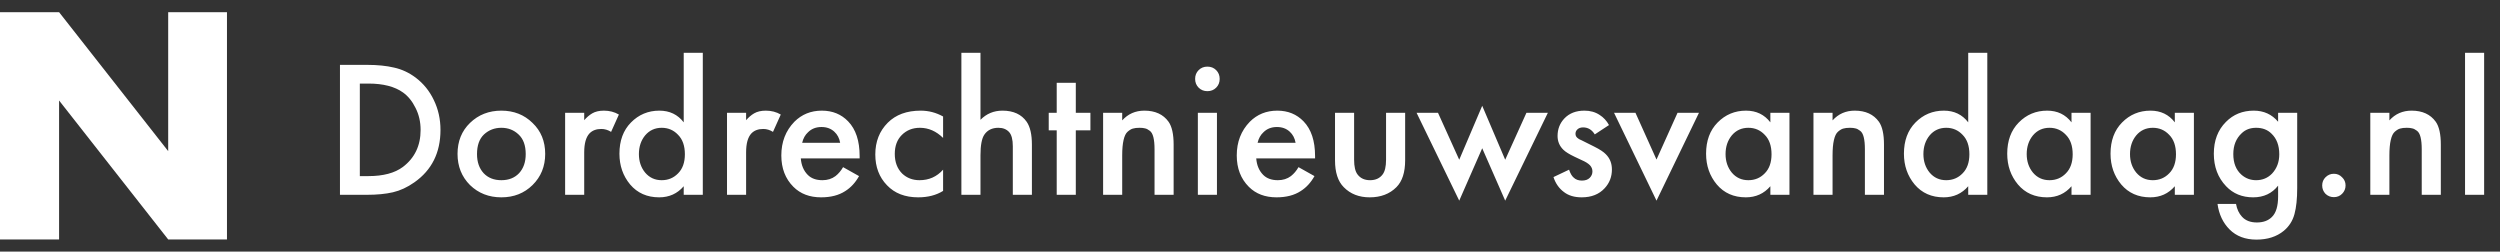 <svg xmlns="http://www.w3.org/2000/svg" width="308" height="31" viewBox="0 0 308 31" fill="none"><rect x="0" y="0" width="308" height="31" fill="#333333" stroke="none"/><path d="M0 29.5V1.5H7.279L20.721 18.619V1.5H27.963V29.5H20.721L7.279 12.381V29.5H0Z" fill="url(#paint0_linear_4_352)"></path><path d="M41.883 7.992H45.243C46.507 7.992 47.611 8.104 48.555 8.328C49.499 8.536 50.379 8.944 51.195 9.552C52.171 10.288 52.923 11.216 53.451 12.336C53.995 13.456 54.267 14.68 54.267 16.008C54.267 18.808 53.195 20.96 51.051 22.464C50.187 23.072 49.307 23.48 48.411 23.688C47.515 23.896 46.443 24 45.195 24H41.883V7.992ZM44.331 10.296V21.696H45.387C47.211 21.696 48.627 21.32 49.635 20.568C51.091 19.464 51.819 17.944 51.819 16.008C51.819 15.016 51.611 14.112 51.195 13.296C50.795 12.48 50.283 11.848 49.659 11.4C48.635 10.664 47.211 10.296 45.387 10.296H44.331ZM57.904 15.144C58.944 14.136 60.232 13.632 61.768 13.632C63.304 13.632 64.584 14.136 65.608 15.144C66.648 16.136 67.168 17.408 67.168 18.96C67.168 20.496 66.648 21.776 65.608 22.8C64.584 23.808 63.304 24.312 61.768 24.312C60.232 24.312 58.944 23.808 57.904 22.8C56.88 21.776 56.368 20.496 56.368 18.96C56.368 17.408 56.88 16.136 57.904 15.144ZM59.584 21.336C60.128 21.912 60.856 22.2 61.768 22.2C62.68 22.2 63.408 21.912 63.952 21.336C64.496 20.744 64.768 19.96 64.768 18.984C64.768 17.912 64.472 17.104 63.88 16.56C63.304 16.016 62.6 15.744 61.768 15.744C60.936 15.744 60.224 16.016 59.632 16.56C59.056 17.104 58.768 17.912 58.768 18.984C58.768 19.96 59.04 20.744 59.584 21.336ZM69.623 24V13.896H71.975V14.808C72.279 14.456 72.607 14.176 72.959 13.968C73.343 13.744 73.823 13.632 74.399 13.632C75.087 13.632 75.703 13.792 76.247 14.112L75.287 16.248C74.903 16.008 74.503 15.888 74.087 15.888C73.463 15.888 72.975 16.072 72.623 16.44C72.191 16.904 71.975 17.68 71.975 18.768V24H69.623ZM84.234 15.072V6.504H86.585V24H84.234V22.944C83.45 23.856 82.442 24.312 81.21 24.312C79.722 24.312 78.529 23.784 77.633 22.728C76.754 21.672 76.314 20.408 76.314 18.936C76.314 17.336 76.785 16.056 77.73 15.096C78.689 14.12 79.858 13.632 81.234 13.632C82.498 13.632 83.498 14.112 84.234 15.072ZM81.522 15.744C80.689 15.744 80.01 16.056 79.481 16.68C78.969 17.304 78.713 18.072 78.713 18.984C78.713 19.88 78.969 20.64 79.481 21.264C80.01 21.888 80.689 22.2 81.522 22.2C82.322 22.2 82.993 21.92 83.537 21.36C84.097 20.8 84.377 20.016 84.377 19.008C84.377 17.968 84.097 17.168 83.537 16.608C82.993 16.032 82.322 15.744 81.522 15.744ZM89.568 24V13.896H91.92V14.808C92.224 14.456 92.552 14.176 92.904 13.968C93.288 13.744 93.768 13.632 94.344 13.632C95.032 13.632 95.648 13.792 96.192 14.112L95.232 16.248C94.848 16.008 94.448 15.888 94.032 15.888C93.408 15.888 92.92 16.072 92.568 16.44C92.136 16.904 91.92 17.68 91.92 18.768V24H89.568ZM103.867 20.592L105.835 21.696C105.387 22.496 104.819 23.112 104.131 23.544C103.347 24.056 102.355 24.312 101.155 24.312C99.747 24.312 98.611 23.88 97.747 23.016C96.755 22.024 96.259 20.736 96.259 19.152C96.259 17.488 96.795 16.104 97.867 15C98.779 14.088 99.907 13.632 101.251 13.632C102.563 13.632 103.643 14.072 104.491 14.952C105.435 15.928 105.907 17.352 105.907 19.224V19.512H98.659C98.723 20.36 99.011 21.04 99.523 21.552C99.955 21.984 100.555 22.2 101.323 22.2C101.947 22.2 102.483 22.032 102.931 21.696C103.299 21.408 103.611 21.04 103.867 20.592ZM98.827 17.592H103.507C103.411 17.032 103.171 16.576 102.787 16.224C102.371 15.84 101.843 15.648 101.203 15.648C100.531 15.648 99.979 15.864 99.547 16.296C99.195 16.616 98.955 17.048 98.827 17.592ZM116.189 14.352V16.992C115.341 16.16 114.389 15.744 113.333 15.744C112.437 15.744 111.693 16.04 111.101 16.632C110.525 17.208 110.237 17.984 110.237 18.96C110.237 19.968 110.541 20.776 111.149 21.384C111.725 21.928 112.437 22.2 113.285 22.2C114.453 22.2 115.421 21.768 116.189 20.904V23.52C115.341 24.048 114.317 24.312 113.117 24.312C111.501 24.312 110.221 23.816 109.277 22.824C108.317 21.832 107.837 20.568 107.837 19.032C107.837 17.448 108.349 16.144 109.373 15.12C110.365 14.128 111.717 13.632 113.429 13.632C114.405 13.632 115.325 13.872 116.189 14.352ZM118.443 24V6.504H120.795V14.76C121.531 14.008 122.435 13.632 123.507 13.632C124.851 13.632 125.843 14.088 126.483 15C126.915 15.624 127.131 16.56 127.131 17.808V24H124.779V18.024C124.779 17.192 124.627 16.608 124.323 16.272C124.003 15.92 123.563 15.744 123.003 15.744C122.235 15.744 121.659 16.024 121.275 16.584C120.955 17.048 120.795 17.896 120.795 19.128V24H118.443ZM134.339 16.056H132.539V24H130.187V16.056H129.203V13.896H130.187V10.2H132.539V13.896H134.339V16.056ZM135.903 24V13.896H138.255V14.832C138.975 14.032 139.887 13.632 140.991 13.632C142.319 13.632 143.311 14.088 143.967 15C144.383 15.592 144.591 16.528 144.591 17.808V24H142.239V18.384C142.239 17.776 142.191 17.28 142.095 16.896C141.999 16.512 141.847 16.248 141.639 16.104C141.431 15.944 141.239 15.848 141.063 15.816C140.903 15.768 140.679 15.744 140.391 15.744C140.055 15.744 139.783 15.776 139.575 15.84C139.383 15.888 139.167 16.016 138.927 16.224C138.703 16.416 138.535 16.76 138.423 17.256C138.311 17.736 138.255 18.368 138.255 19.152V24H135.903ZM147.576 13.896H149.928V24H147.576V13.896ZM147.672 10.8C147.384 10.512 147.24 10.152 147.24 9.72C147.24 9.288 147.384 8.928 147.672 8.64C147.96 8.352 148.32 8.208 148.752 8.208C149.184 8.208 149.544 8.352 149.832 8.64C150.12 8.928 150.264 9.288 150.264 9.72C150.264 10.152 150.12 10.512 149.832 10.8C149.544 11.088 149.184 11.232 148.752 11.232C148.32 11.232 147.96 11.088 147.672 10.8ZM159.976 20.592L161.944 21.696C161.496 22.496 160.928 23.112 160.24 23.544C159.456 24.056 158.464 24.312 157.264 24.312C155.856 24.312 154.72 23.88 153.856 23.016C152.864 22.024 152.368 20.736 152.368 19.152C152.368 17.488 152.904 16.104 153.976 15C154.888 14.088 156.016 13.632 157.36 13.632C158.672 13.632 159.752 14.072 160.6 14.952C161.544 15.928 162.016 17.352 162.016 19.224V19.512H154.768C154.832 20.36 155.12 21.04 155.632 21.552C156.064 21.984 156.664 22.2 157.432 22.2C158.056 22.2 158.592 22.032 159.04 21.696C159.408 21.408 159.72 21.04 159.976 20.592ZM154.936 17.592H159.616C159.52 17.032 159.28 16.576 158.896 16.224C158.48 15.84 157.952 15.648 157.312 15.648C156.64 15.648 156.088 15.864 155.656 16.296C155.304 16.616 155.064 17.048 154.936 17.592ZM164.474 13.896H166.826V19.68C166.826 20.528 166.97 21.136 167.258 21.504C167.61 21.968 168.122 22.2 168.794 22.2C169.466 22.2 169.978 21.968 170.33 21.504C170.618 21.136 170.762 20.528 170.762 19.68V13.896H173.114V19.752C173.114 21.24 172.754 22.344 172.034 23.064C171.202 23.896 170.106 24.312 168.746 24.312C167.434 24.312 166.37 23.896 165.554 23.064C164.834 22.344 164.474 21.24 164.474 19.752V13.896ZM174.521 13.896H177.161L179.777 19.68L182.609 13.032L185.441 19.68L188.057 13.896H190.697L185.441 24.72L182.609 18.264L179.777 24.72L174.521 13.896ZM198.228 15.408L196.476 16.56C196.124 15.984 195.644 15.696 195.036 15.696C194.732 15.696 194.492 15.784 194.316 15.96C194.172 16.104 194.1 16.28 194.1 16.488C194.1 16.728 194.212 16.92 194.436 17.064C194.484 17.096 194.532 17.128 194.58 17.16C194.628 17.176 194.716 17.216 194.844 17.28C194.972 17.344 195.1 17.408 195.228 17.472L196.428 18.072C197.1 18.408 197.572 18.72 197.844 19.008C198.34 19.504 198.588 20.128 198.588 20.88C198.588 21.776 198.292 22.544 197.7 23.184C197.012 23.936 196.068 24.312 194.868 24.312C193.972 24.312 193.244 24.096 192.684 23.664C192.076 23.216 191.644 22.6 191.388 21.816L193.308 20.904C193.468 21.368 193.652 21.688 193.86 21.864C194.116 22.12 194.46 22.248 194.892 22.248C195.308 22.248 195.628 22.136 195.852 21.912C196.076 21.688 196.188 21.424 196.188 21.12C196.188 20.832 196.084 20.576 195.876 20.352C195.652 20.128 195.316 19.92 194.868 19.728L194.004 19.32C193.332 19 192.868 18.712 192.612 18.456C192.132 17.992 191.892 17.424 191.892 16.752C191.892 15.904 192.172 15.184 192.732 14.592C193.34 13.952 194.164 13.632 195.204 13.632C195.924 13.632 196.548 13.808 197.076 14.16C197.556 14.464 197.94 14.88 198.228 15.408ZM198.849 13.896H201.489L204.081 19.656L206.673 13.896H209.313L204.081 24.72L198.849 13.896ZM218.109 15.072V13.896H220.461V24H218.109V22.944C217.325 23.856 216.317 24.312 215.085 24.312C213.597 24.312 212.405 23.784 211.509 22.728C210.629 21.672 210.189 20.408 210.189 18.936C210.189 17.336 210.661 16.056 211.605 15.096C212.565 14.12 213.733 13.632 215.109 13.632C216.373 13.632 217.373 14.112 218.109 15.072ZM215.397 15.744C214.565 15.744 213.885 16.056 213.357 16.68C212.845 17.304 212.589 18.072 212.589 18.984C212.589 19.88 212.845 20.64 213.357 21.264C213.885 21.888 214.565 22.2 215.397 22.2C216.197 22.2 216.869 21.92 217.413 21.36C217.973 20.8 218.253 20.016 218.253 19.008C218.253 17.968 217.973 17.168 217.413 16.608C216.869 16.032 216.197 15.744 215.397 15.744ZM223.419 24V13.896H225.771V14.832C226.491 14.032 227.403 13.632 228.507 13.632C229.835 13.632 230.827 14.088 231.483 15C231.899 15.592 232.107 16.528 232.107 17.808V24H229.755V18.384C229.755 17.776 229.707 17.28 229.611 16.896C229.515 16.512 229.363 16.248 229.155 16.104C228.947 15.944 228.755 15.848 228.579 15.816C228.419 15.768 228.195 15.744 227.907 15.744C227.571 15.744 227.299 15.776 227.091 15.84C226.899 15.888 226.683 16.016 226.443 16.224C226.219 16.416 226.051 16.76 225.939 17.256C225.827 17.736 225.771 18.368 225.771 19.152V24H223.419ZM242.484 15.072V6.504H244.836V24H242.484V22.944C241.7 23.856 240.692 24.312 239.46 24.312C237.972 24.312 236.78 23.784 235.884 22.728C235.004 21.672 234.564 20.408 234.564 18.936C234.564 17.336 235.036 16.056 235.98 15.096C236.94 14.12 238.108 13.632 239.484 13.632C240.748 13.632 241.748 14.112 242.484 15.072ZM239.772 15.744C238.94 15.744 238.26 16.056 237.732 16.68C237.22 17.304 236.964 18.072 236.964 18.984C236.964 19.88 237.22 20.64 237.732 21.264C238.26 21.888 238.94 22.2 239.772 22.2C240.572 22.2 241.244 21.92 241.788 21.36C242.348 20.8 242.628 20.016 242.628 19.008C242.628 17.968 242.348 17.168 241.788 16.608C241.244 16.032 240.572 15.744 239.772 15.744ZM255.21 15.072V13.896H257.562V24H255.21V22.944C254.426 23.856 253.418 24.312 252.186 24.312C250.698 24.312 249.506 23.784 248.61 22.728C247.73 21.672 247.29 20.408 247.29 18.936C247.29 17.336 247.762 16.056 248.706 15.096C249.666 14.12 250.834 13.632 252.21 13.632C253.474 13.632 254.474 14.112 255.21 15.072ZM252.498 15.744C251.666 15.744 250.986 16.056 250.458 16.68C249.946 17.304 249.69 18.072 249.69 18.984C249.69 19.88 249.946 20.64 250.458 21.264C250.986 21.888 251.666 22.2 252.498 22.2C253.298 22.2 253.97 21.92 254.514 21.36C255.074 20.8 255.354 20.016 255.354 19.008C255.354 17.968 255.074 17.168 254.514 16.608C253.97 16.032 253.298 15.744 252.498 15.744ZM267.937 15.072V13.896H270.289V24H267.937V22.944C267.153 23.856 266.145 24.312 264.913 24.312C263.425 24.312 262.233 23.784 261.337 22.728C260.457 21.672 260.017 20.408 260.017 18.936C260.017 17.336 260.489 16.056 261.433 15.096C262.393 14.12 263.561 13.632 264.937 13.632C266.201 13.632 267.201 14.112 267.937 15.072ZM265.225 15.744C264.393 15.744 263.713 16.056 263.185 16.68C262.673 17.304 262.417 18.072 262.417 18.984C262.417 19.88 262.673 20.64 263.185 21.264C263.713 21.888 264.393 22.2 265.225 22.2C266.025 22.2 266.697 21.92 267.241 21.36C267.801 20.8 268.081 20.016 268.081 19.008C268.081 17.968 267.801 17.168 267.241 16.608C266.697 16.032 266.025 15.744 265.225 15.744ZM280.663 15V13.896H283.015V23.184C283.015 24.496 282.903 25.56 282.679 26.376C282.455 27.208 282.015 27.896 281.359 28.44C280.479 29.16 279.359 29.52 277.999 29.52C276.623 29.52 275.519 29.104 274.687 28.272C273.871 27.456 273.375 26.408 273.199 25.128H275.479C275.591 25.768 275.839 26.296 276.223 26.712C276.655 27.176 277.263 27.408 278.047 27.408C278.831 27.408 279.447 27.184 279.895 26.736C280.407 26.24 280.663 25.392 280.663 24.192V22.872C279.911 23.832 278.887 24.312 277.591 24.312C276.231 24.312 275.119 23.856 274.255 22.944C273.247 21.888 272.743 20.552 272.743 18.936C272.743 17.32 273.239 16.016 274.231 15.024C275.143 14.096 276.287 13.632 277.663 13.632C278.895 13.632 279.895 14.088 280.663 15ZM277.951 15.744C277.231 15.744 276.639 15.968 276.175 16.416C275.487 17.056 275.143 17.912 275.143 18.984C275.143 20.088 275.479 20.936 276.151 21.528C276.663 21.976 277.263 22.2 277.951 22.2C278.735 22.2 279.391 21.928 279.919 21.384C280.511 20.744 280.807 19.952 280.807 19.008C280.807 17.92 280.487 17.072 279.847 16.464C279.367 15.984 278.735 15.744 277.951 15.744ZM286.502 23.88C286.23 23.592 286.094 23.248 286.094 22.848C286.094 22.448 286.23 22.112 286.502 21.84C286.79 21.552 287.134 21.408 287.534 21.408C287.934 21.408 288.27 21.552 288.542 21.84C288.83 22.112 288.974 22.448 288.974 22.848C288.974 23.248 288.83 23.592 288.542 23.88C288.27 24.152 287.934 24.288 287.534 24.288C287.134 24.288 286.79 24.152 286.502 23.88ZM292.021 24V13.896H294.373V14.832C295.093 14.032 296.005 13.632 297.109 13.632C298.437 13.632 299.429 14.088 300.085 15C300.501 15.592 300.709 16.528 300.709 17.808V24H298.357V18.384C298.357 17.776 298.309 17.28 298.213 16.896C298.117 16.512 297.965 16.248 297.757 16.104C297.549 15.944 297.357 15.848 297.181 15.816C297.021 15.768 296.797 15.744 296.509 15.744C296.173 15.744 295.901 15.776 295.693 15.84C295.501 15.888 295.285 16.016 295.045 16.224C294.821 16.416 294.653 16.76 294.541 17.256C294.429 17.736 294.373 18.368 294.373 19.152V24H292.021ZM303.693 6.504H306.045V24H303.693V6.504Z" fill="white"></path><defs><linearGradient id="paint0_linear_4_352" x1="13.981" y1="1.5" x2="13.981" y2="29.5" gradientUnits="userSpaceOnUse"><stop stop-color="white"></stop><stop offset="1" stop-color="white"></stop></linearGradient></defs></svg>